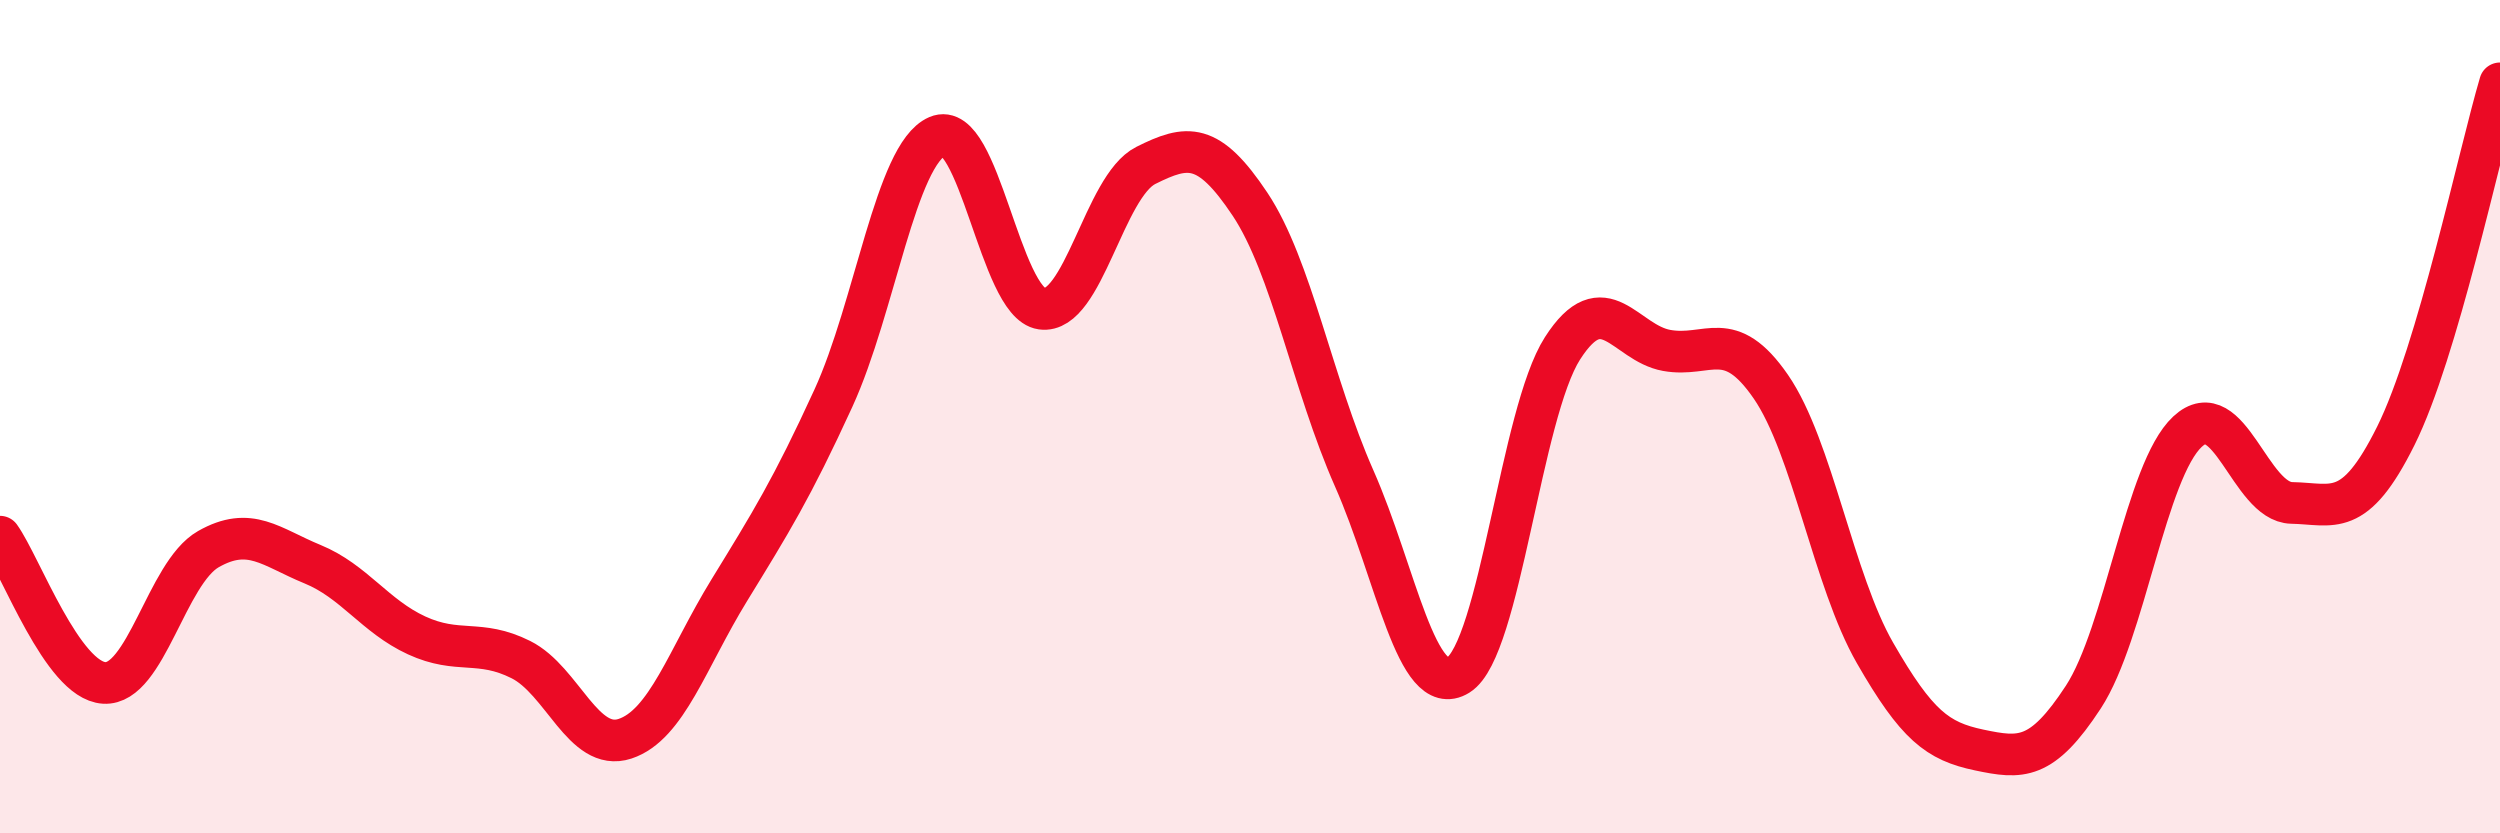 
    <svg width="60" height="20" viewBox="0 0 60 20" xmlns="http://www.w3.org/2000/svg">
      <path
        d="M 0,12.88 C 0.5,13.58 1.5,16.33 2.5,16.39 C 3.5,16.45 4,13.75 5,13.18 C 6,12.61 6.5,13.13 7.5,13.54 C 8.5,13.95 9,14.79 10,15.25 C 11,15.71 11.5,15.33 12.5,15.83 C 13.5,16.33 14,18.06 15,17.73 C 16,17.4 16.5,15.8 17.5,14.17 C 18.5,12.54 19,11.74 20,9.56 C 21,7.38 21.5,3.7 22.5,3.27 C 23.5,2.84 24,7.27 25,7.41 C 26,7.55 26.5,4.47 27.5,3.97 C 28.5,3.47 29,3.4 30,4.9 C 31,6.4 31.5,9.22 32.5,11.48 C 33.5,13.74 34,16.82 35,16.2 C 36,15.58 36.5,9.92 37.5,8.36 C 38.5,6.8 39,8.23 40,8.41 C 41,8.59 41.5,7.83 42.5,9.28 C 43.5,10.73 44,13.93 45,15.67 C 46,17.41 46.5,17.79 47.5,18 C 48.5,18.21 49,18.26 50,16.73 C 51,15.2 51.5,11.29 52.5,10.36 C 53.5,9.43 54,12.05 55,12.07 C 56,12.09 56.5,12.47 57.5,10.46 C 58.5,8.45 59.5,3.69 60,2L60 20L0 20Z"
        fill="#EB0A25"
        opacity="0.1"
        stroke-linecap="round"
        stroke-linejoin="round"
      />
      <path
        d="M 0,12.88 C 0.5,13.58 1.5,16.33 2.5,16.39 C 3.5,16.45 4,13.75 5,13.18 C 6,12.61 6.5,13.13 7.5,13.54 C 8.5,13.95 9,14.79 10,15.25 C 11,15.71 11.5,15.33 12.5,15.83 C 13.5,16.33 14,18.06 15,17.73 C 16,17.4 16.5,15.8 17.5,14.17 C 18.5,12.54 19,11.74 20,9.56 C 21,7.38 21.5,3.7 22.5,3.27 C 23.5,2.84 24,7.27 25,7.41 C 26,7.55 26.5,4.47 27.5,3.97 C 28.5,3.47 29,3.4 30,4.9 C 31,6.4 31.5,9.22 32.5,11.48 C 33.5,13.74 34,16.82 35,16.2 C 36,15.58 36.5,9.92 37.5,8.36 C 38.5,6.8 39,8.23 40,8.41 C 41,8.59 41.5,7.83 42.5,9.28 C 43.5,10.73 44,13.93 45,15.67 C 46,17.41 46.5,17.79 47.5,18 C 48.5,18.21 49,18.26 50,16.73 C 51,15.2 51.5,11.29 52.5,10.36 C 53.5,9.43 54,12.05 55,12.07 C 56,12.09 56.5,12.47 57.5,10.46 C 58.5,8.45 59.5,3.69 60,2"
        stroke="#EB0A25"
        stroke-width="1"
        fill="none"
        stroke-linecap="round"
        stroke-linejoin="round"
      />
    </svg>
  